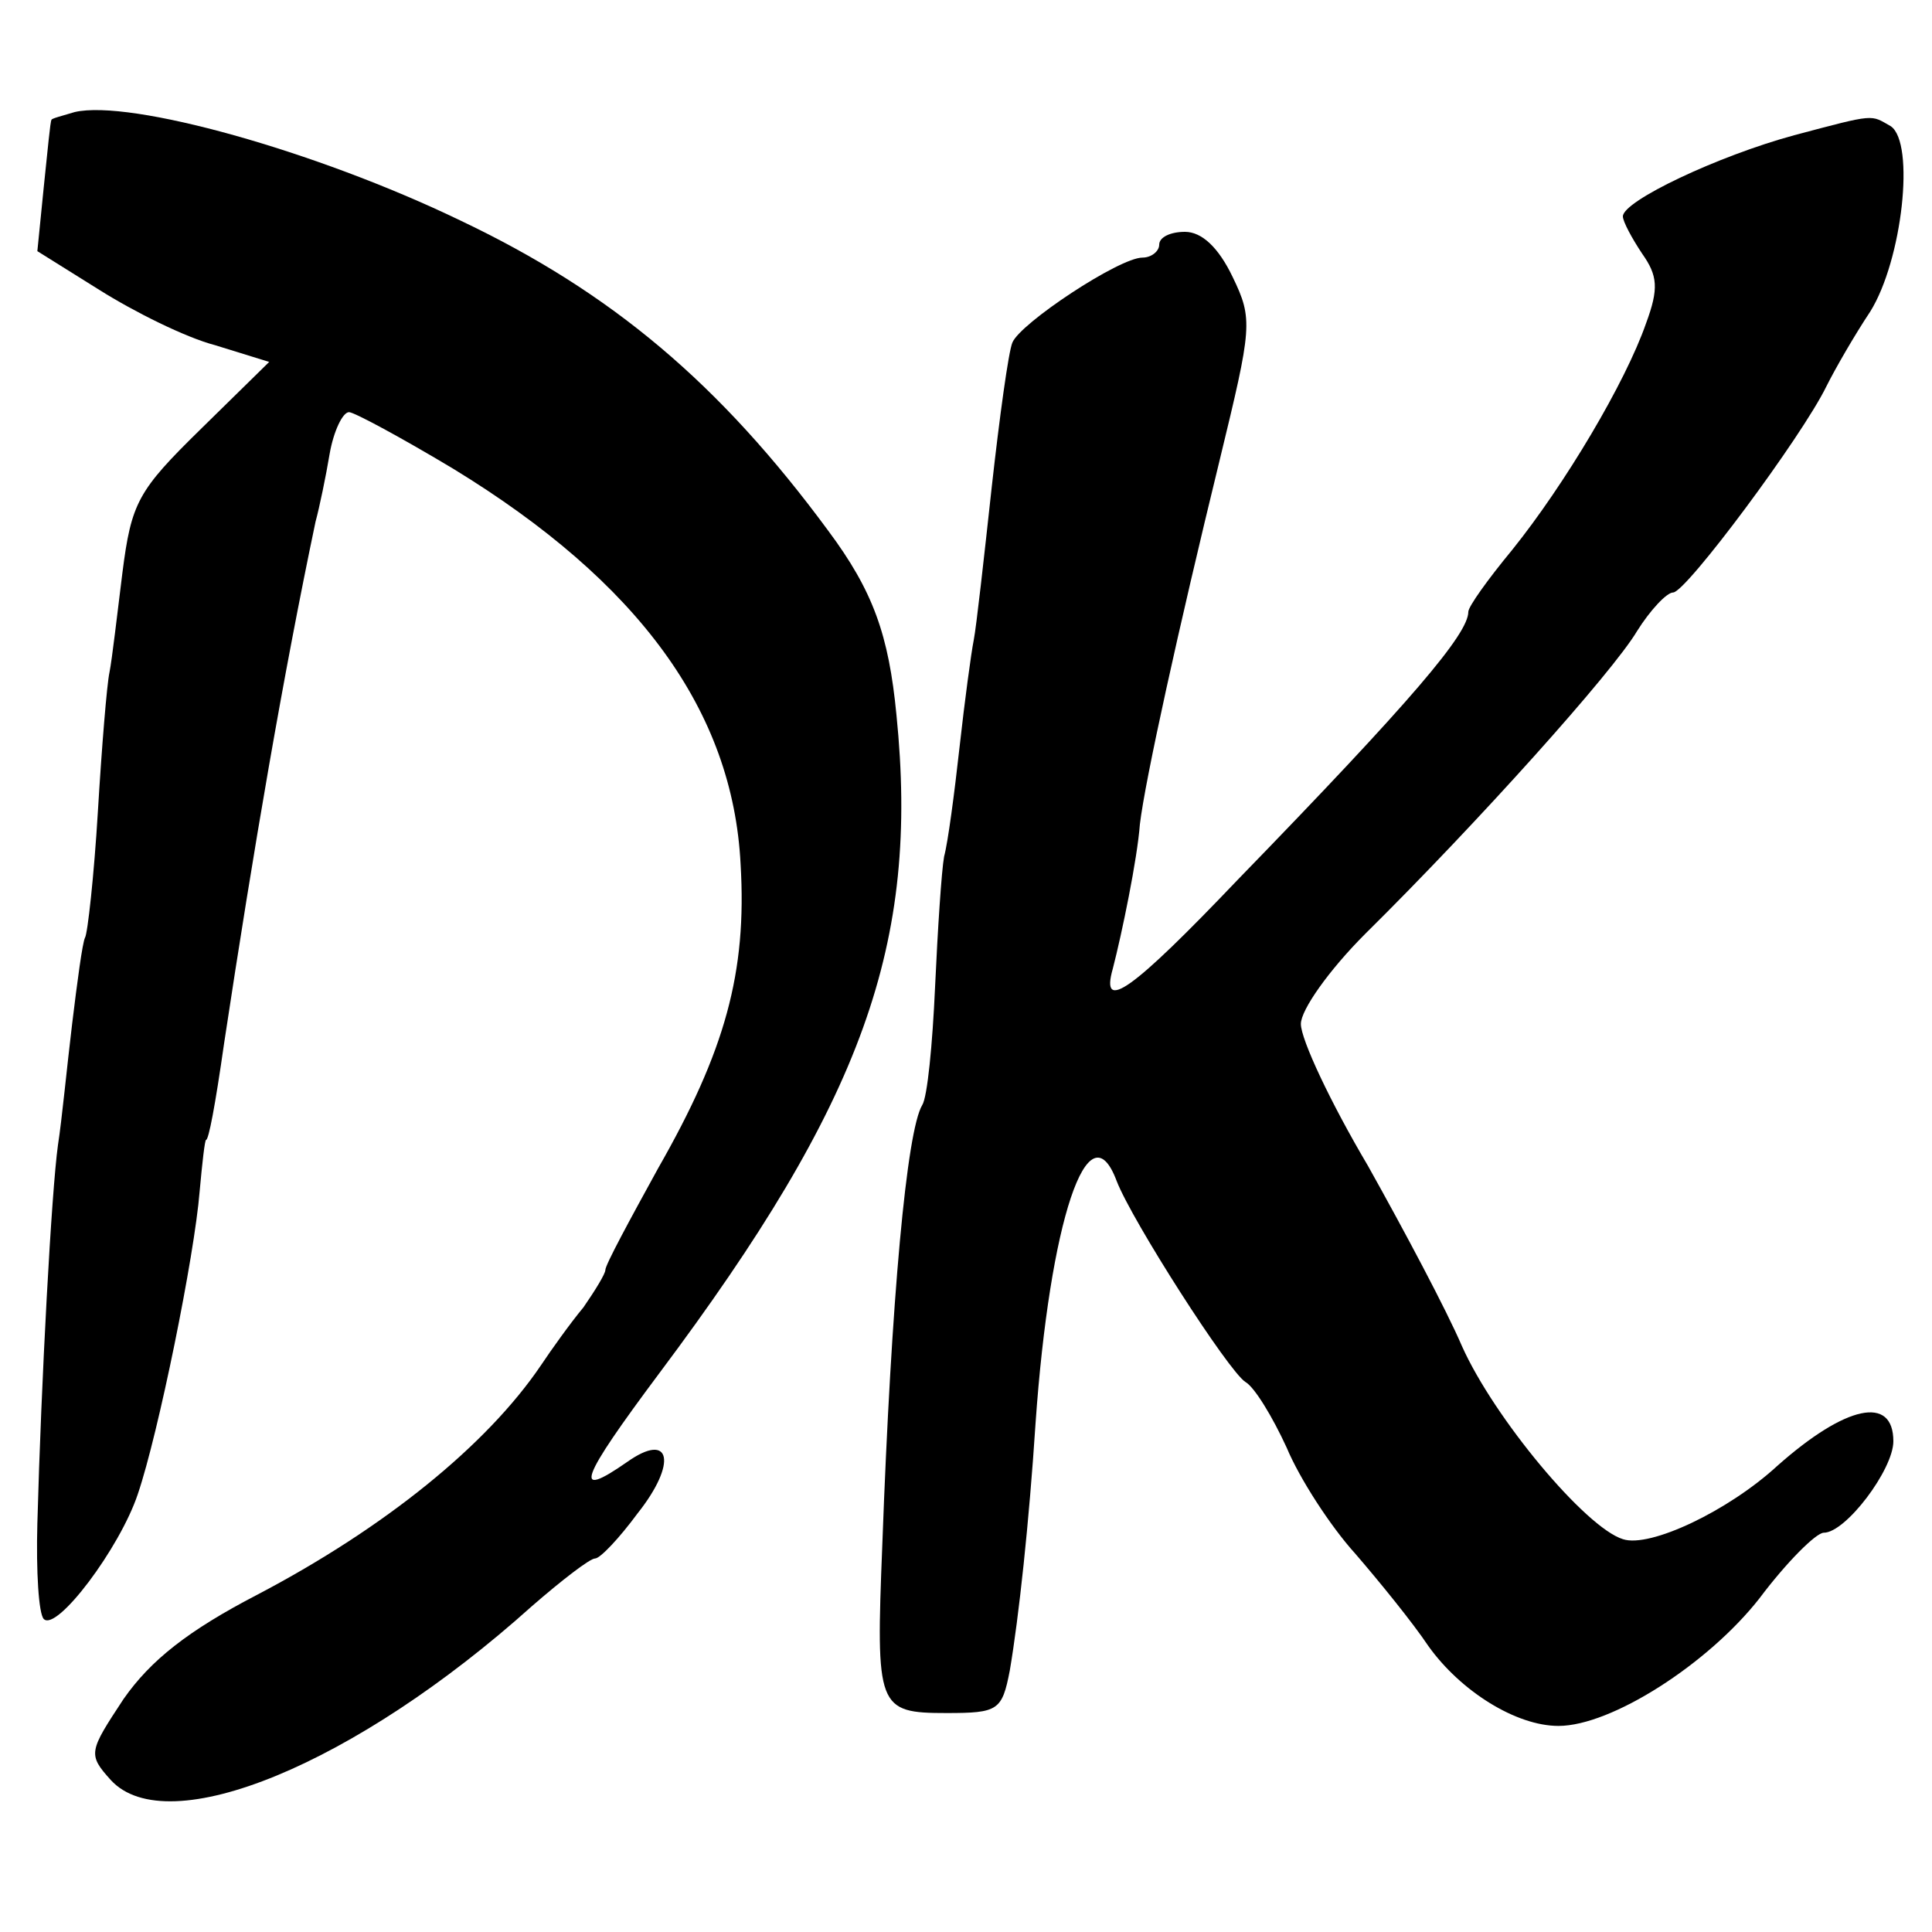 <?xml version="1.0" standalone="no"?>
<!DOCTYPE svg PUBLIC "-//W3C//DTD SVG 20010904//EN"
 "http://www.w3.org/TR/2001/REC-SVG-20010904/DTD/svg10.dtd">
<svg version="1.0" xmlns="http://www.w3.org/2000/svg"
 width="150pt" height="150pt" viewBox="0 0 150 150"
 preserveAspectRatio="xMidYMid meet">
<g transform="translate(0,150) scale(0.1,-0.1)"
fill="#000000" stroke="none">
<path d="M58 1413 c-10 -3 -18 -5 -18 -6 -1 -1 -3 -24 -6 -52 l-5 -50 48 -30
c27 -17 67 -37 90 -43 l42 -13 -53 -52 c-49 -48 -54 -57 -61 -112 -4 -32 -8
-67 -10 -77 -2 -9 -6 -58 -9 -108 -3 -50 -8 -95 -10 -98 -2 -4 -6 -34 -10 -67
-4 -33 -8 -75 -11 -94 -5 -36 -13 -183 -16 -294 -1 -37 1 -70 5 -74 10 -10 59
55 73 97 16 47 44 185 48 235 2 22 4 40 5 40 2 0 7 26 14 75 23 152 46 286 71
405 3 11 8 35 11 53 3 17 10 32 15 32 4 0 41 -20 81 -44 144 -88 217 -188 223
-307 5 -84 -12 -145 -64 -236 -22 -40 -41 -75 -41 -79 0 -3 -8 -16 -17 -29
-10 -12 -25 -33 -33 -45 -42 -62 -121 -126 -220 -178 -54 -28 -83 -51 -104
-81 -27 -41 -28 -43 -10 -63 44 -48 190 12 327 135 23 20 45 37 49 37 4 0 19
16 33 35 31 39 26 64 -8 40 -43 -30 -37 -14 25 69 158 211 202 333 184 511 -6
62 -18 96 -53 143 -84 114 -168 185 -286 241 -112 54 -256 94 -299 84z"/>
<path d="M1393 1395 c-59 -16 -133 -51 -133 -63 0 -4 7 -17 15 -29 12 -17 13
-27 3 -54 -16 -46 -63 -125 -104 -176 -19 -23 -34 -44 -34 -48 0 -17 -43 -68
-179 -208 -82 -86 -107 -104 -97 -69 7 27 19 85 21 112 4 34 30 152 62 283 25
103 26 109 10 142 -11 23 -24 35 -37 35 -11 0 -20 -4 -20 -10 0 -5 -6 -10 -13
-10 -18 0 -95 -51 -101 -66 -3 -7 -10 -58 -16 -112 -6 -55 -12 -109 -14 -119
-2 -10 -7 -47 -11 -83 -4 -36 -9 -74 -12 -85 -2 -11 -5 -57 -7 -101 -2 -45 -6
-86 -10 -92 -12 -20 -24 -149 -31 -342 -5 -126 -4 -130 50 -130 40 0 43 2 49
33 7 41 15 115 20 192 11 157 41 247 63 188 12 -31 87 -148 100 -156 7 -4 21
-27 32 -51 10 -24 34 -61 53 -82 19 -22 45 -54 57 -72 25 -35 68 -62 101 -62
41 0 116 48 156 99 21 28 44 51 50 51 17 0 54 49 54 71 0 36 -37 28 -90 -19
-38 -35 -99 -64 -120 -57 -29 9 -100 94 -125 150 -12 28 -45 90 -73 140 -29
49 -52 98 -52 110 0 11 22 42 50 70 87 86 192 203 211 235 10 16 23 30 28 30
10 0 100 121 119 160 7 14 22 40 34 58 25 40 35 131 16 144 -16 9 -11 10 -75
-7z"/>
</g>
</svg>
